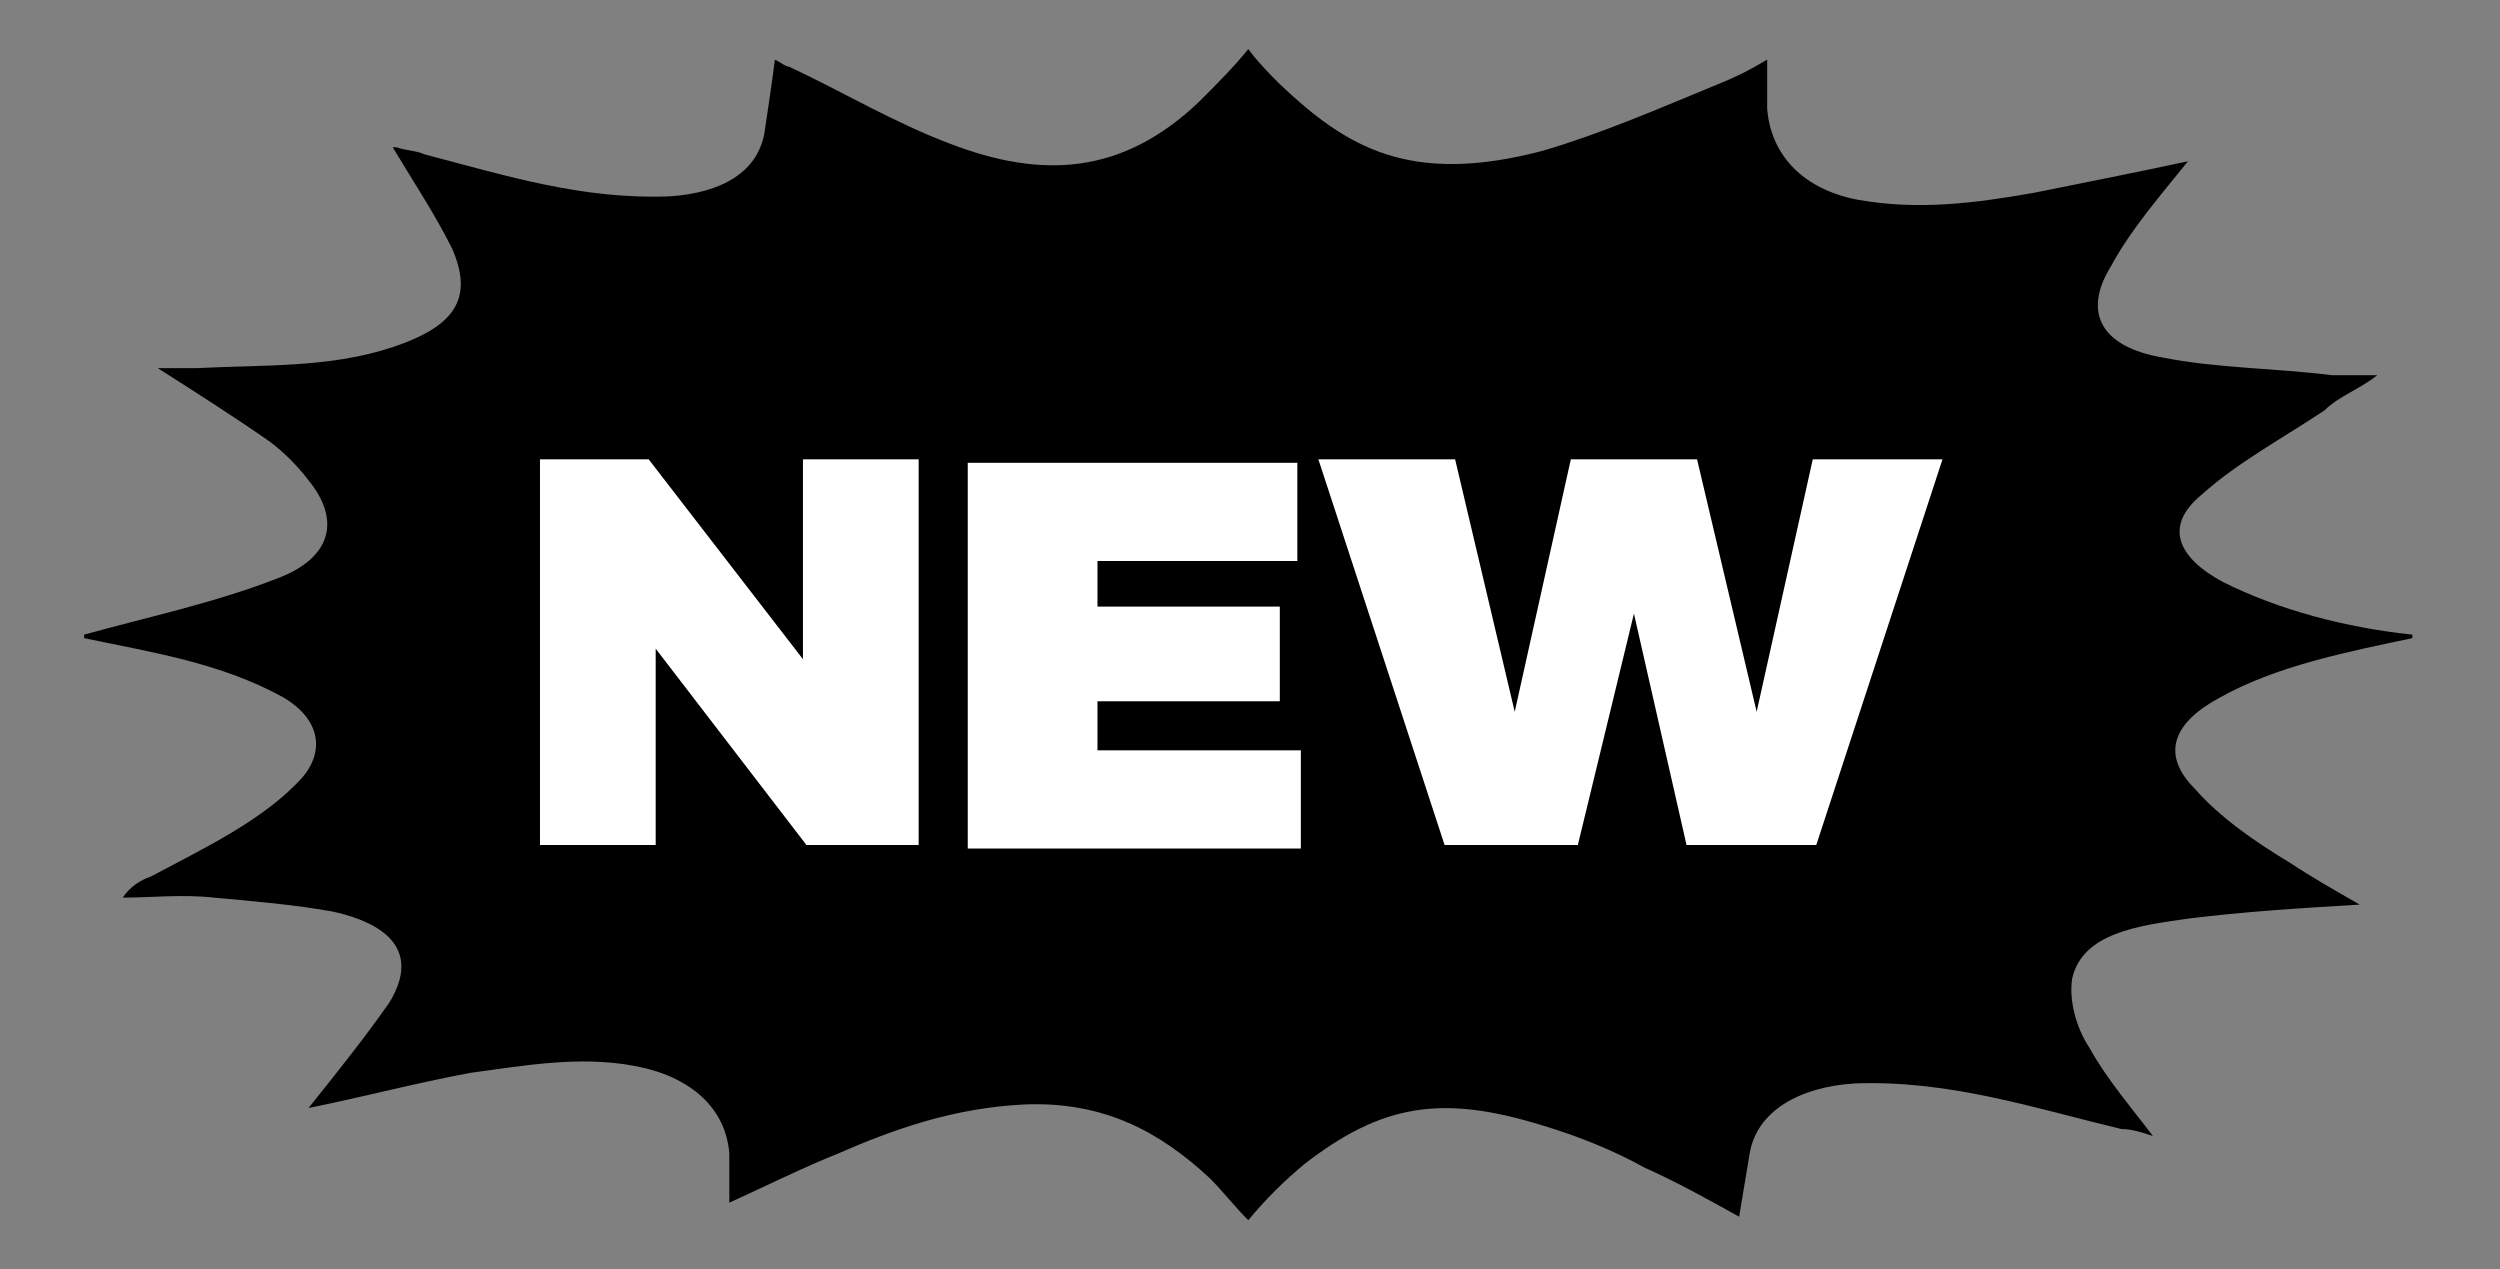 <?xml version="1.0" encoding="utf-8"?>
<!-- Generator: Adobe Illustrator 23.0.0, SVG Export Plug-In . SVG Version: 6.00 Build 0)  -->
<svg version="1.1" id="Layer_1" xmlns="http://www.w3.org/2000/svg" xmlns:xlink="http://www.w3.org/1999/xlink" x="0px" y="0px"
	 viewBox="0 0 71.3 36.2" style="enable-background:new 0 0 71.3 36.2;" xml:space="preserve">
<rect x="0" y="0" width="71.3" height="36.2" fill="#808080" stroke="none"/>
<style type="text/css">
	.st0{-webkit-animation: NAME-YOUR-ANIMATION 1s infinite;  /* Safari 4+ */
  -moz-animation: NAME-YOUR-ANIMATION 1s infinite;  /* Fx 5+ */
  -o-animation: NAME-YOUR-ANIMATION 1s infinite;  /* Opera 12+ */
  animation: NAME-YOUR-ANIMATION 1s infinite;  /* IE 10+, Fx 29+ */}
	.st1{fill:#FFFFFF;}
@-webkit-keyframes NAME-YOUR-ANIMATION {
  0%, 49% {
    fill: #04b000;
  }
  50%, 100% {
    fill: #ff0000;
  }
}
</style>
<g>
	<path class="st0" d="M2.4,18.2c0,0,0-0.1,0-0.1c1.8-0.5,3.7-0.9,5.5-1.6c1.6-0.6,1.8-1.7,0.9-2.8c-0.3-0.4-0.7-0.8-1.1-1.1
		c-1-0.7-2.1-1.4-3.2-2.1c0.5,0,0.8,0,1.1,0c1.9-0.1,3.8,0,5.6-0.6c1.8-0.6,2.3-1.4,1.7-2.8c-0.5-1-1.1-1.9-1.7-2.9c0,0,0.1,0,0.1,0
		c0.3,0.1,0.6,0.1,0.8,0.2c2.3,0.6,4.5,1.3,7,1.2c1.5-0.1,2.5-0.7,2.7-1.8c0.1-0.7,0.2-1.3,0.3-2.1c0.2,0.1,0.3,0.2,0.4,0.2
		c1.5,0.7,3,1.6,4.6,2.2c2.6,1,4.9,0.9,7.1-1.2c0.5-0.5,1-1,1.4-1.5c0.3,0.4,0.6,0.7,0.9,1c1.9,1.8,3.7,2.9,7.5,1.9
		c1.7-0.5,3.3-1.2,5-1.9c0.5-0.2,0.9-0.4,1.4-0.7c0,0.5,0,1,0,1.4c0.1,1.3,1,2.3,2.6,2.6c1.7,0.3,3.3,0.1,5-0.2
		c1.5-0.3,3-0.6,4.4-0.9c-0.8,1-1.6,1.9-2.2,3c-0.8,1.3-0.3,2.3,1.5,2.6c1.5,0.3,3.2,0.3,4.8,0.5c0.4,0,0.9,0,1.3,0
		c-0.5,0.4-1.1,0.6-1.5,1c-1.2,0.8-2.5,1.5-3.5,2.4c-1.1,0.9-0.7,1.8,0.6,2.5c1.6,0.8,3.5,1.3,5.4,1.5c0,0,0,0.1,0,0.1
		c-1.9,0.4-3.9,0.8-5.5,1.7c-1.3,0.7-1.7,1.6-0.7,2.6c0.7,0.8,1.7,1.5,2.7,2.1c0.6,0.4,1.3,0.8,2,1.2c-1.7,0.1-3.3,0.2-4.9,0.4
		c-1.4,0.2-3,0.4-3.3,1.7c-0.1,0.6,0.1,1.4,0.5,2c0.5,0.9,1.2,1.7,1.8,2.5c-0.3-0.1-0.6-0.2-0.9-0.2c-2.5-0.6-4.9-1.4-7.6-1.3
		c-1.6,0.1-2.8,0.8-3,2c-0.1,0.6-0.2,1.2-0.3,1.8c-0.9-0.5-1.8-1-2.7-1.4C46,32.8,45,32.4,44,32.1c-2.9-0.9-4.6-0.6-6.8,1.1
		c-0.6,0.5-1.1,1-1.6,1.6c-0.4-0.4-0.7-0.8-1.1-1.2c-1.4-1.3-3-2.2-5.3-2.1c-2,0.1-3.7,0.7-5.3,1.4c-1,0.4-2,0.9-3.1,1.4
		c0-0.6,0-1,0-1.4c-0.1-1.3-1.1-2.2-2.7-2.5c-1.6-0.3-3.2,0-4.7,0.2c-1.6,0.3-3.1,0.7-4.6,1c0.8-1,1.6-2,2.3-3
		c0.8-1.3,0.2-2.2-1.6-2.6c-1.1-0.2-2.3-0.3-3.4-0.4c-0.9-0.1-1.8,0-2.6,0C3.7,25.3,4,25.1,4.3,25c1.5-0.8,3.2-1.6,4.3-2.8
		c0.7-0.8,0.5-1.7-0.5-2.3C6.3,18.9,4.3,18.6,2.4,18.2z"/>
	<g>
		<path class="st1" d="M23,24.1l-4.3-5.6v5.6h-3.3v-11h3.1l4.4,5.7v-5.7h3.3v11H23z"/>
		<path class="st1" d="M31.3,15.9v1.4h5.2V20h-5.2v1.4h5.8v2.8h-9.5v-11H37v2.8H31.3z"/>
		<path class="st1" d="M48.1,24.1l-1.5-6.6L45,24.1h-3.8l-3.6-11h3.9l1.7,7.2l1.6-7.2l3.6,0l1.7,7.2l1.6-7.2h3.7l-3.6,11H48.1z"/>
	</g>
</g>
</svg>
